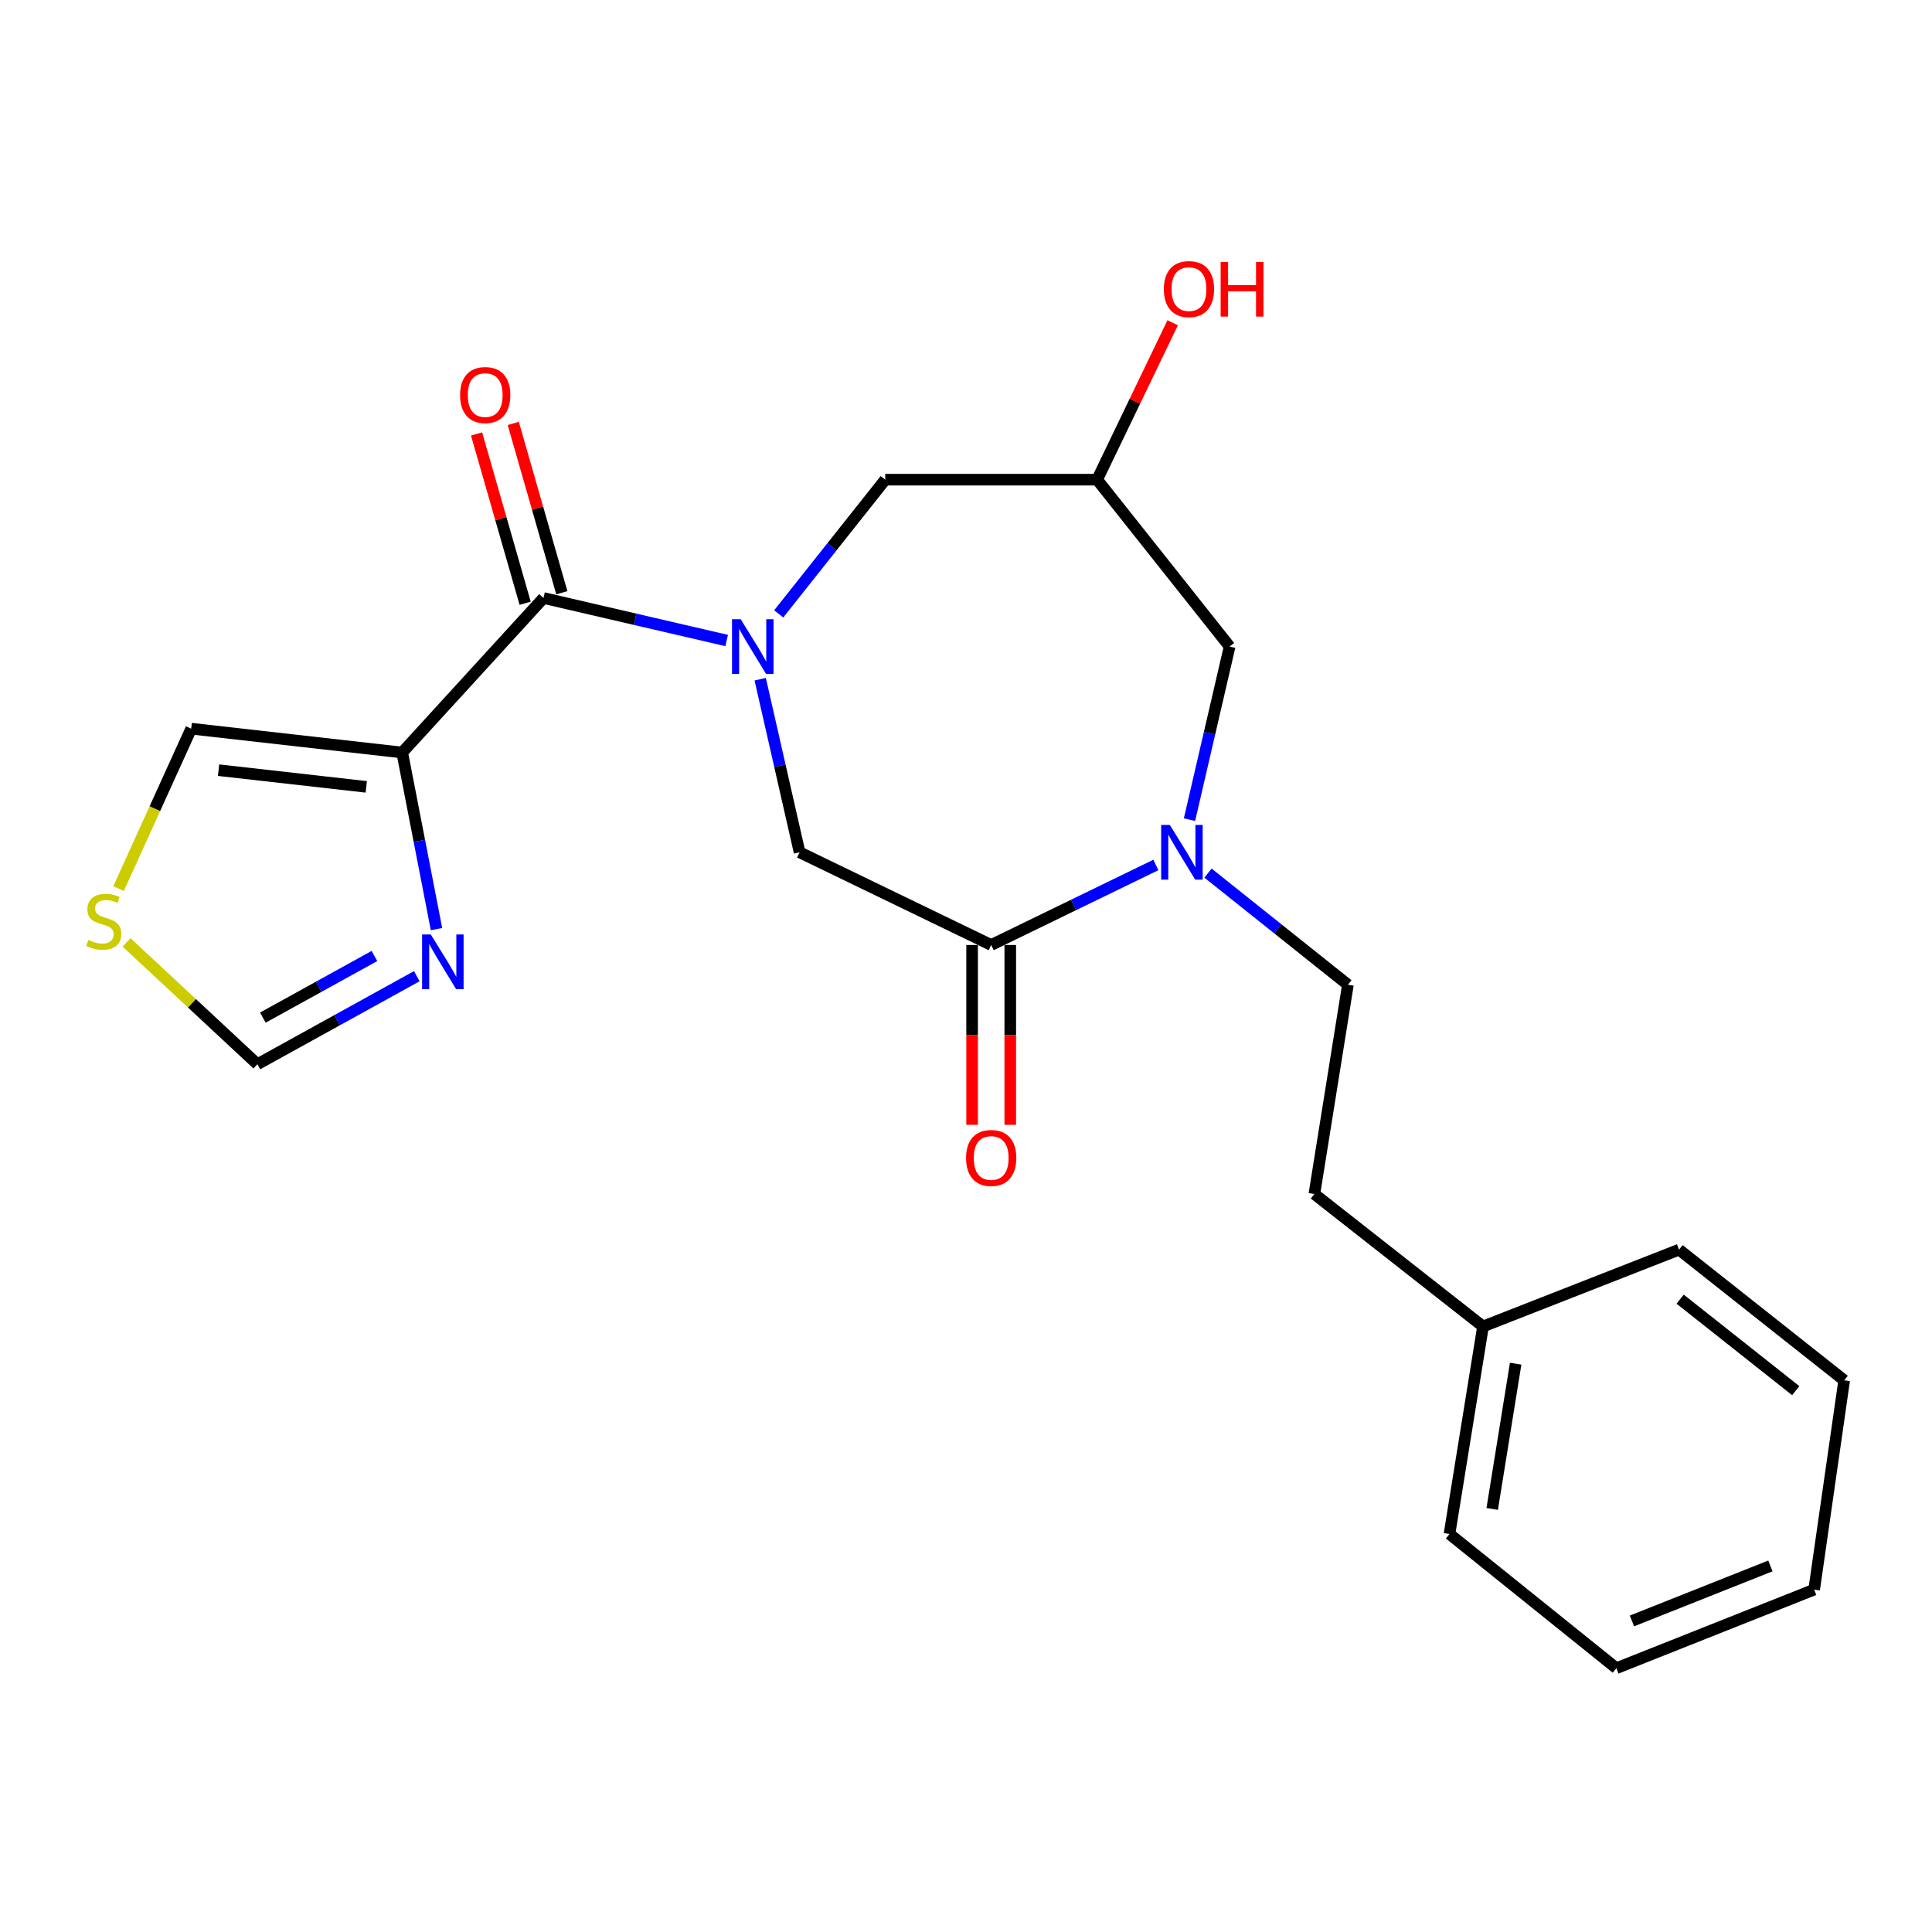 <?xml version='1.0' encoding='iso-8859-1'?>
<svg version='1.1' baseProfile='full'
              xmlns='http://www.w3.org/2000/svg'
                      xmlns:rdkit='http://www.rdkit.org/xml'
                      xmlns:xlink='http://www.w3.org/1999/xlink'
                  xml:space='preserve'
width='1000px' height='1000px' viewBox='0 0 1000 1000'>
<!-- END OF HEADER -->
<rect style='opacity:1.0;fill:#FFFFFF;stroke:none' width='1000' height='1000' x='0' y='0'> </rect>
<path class='bond-0' d='M 376.115,331.528 L 328.712,320.526' style='fill:none;fill-rule:evenodd;stroke:#0000FF;stroke-width:6px;stroke-linecap:butt;stroke-linejoin:miter;stroke-opacity:1' />
<path class='bond-0' d='M 328.712,320.526 L 281.31,309.525' style='fill:none;fill-rule:evenodd;stroke:#000000;stroke-width:6px;stroke-linecap:butt;stroke-linejoin:miter;stroke-opacity:1' />
<path class='bond-5' d='M 393.478,351.556 L 403.672,396.352' style='fill:none;fill-rule:evenodd;stroke:#0000FF;stroke-width:6px;stroke-linecap:butt;stroke-linejoin:miter;stroke-opacity:1' />
<path class='bond-5' d='M 403.672,396.352 L 413.865,441.147' style='fill:none;fill-rule:evenodd;stroke:#000000;stroke-width:6px;stroke-linecap:butt;stroke-linejoin:miter;stroke-opacity:1' />
<path class='bond-6' d='M 403.06,317.749 L 430.625,283.014' style='fill:none;fill-rule:evenodd;stroke:#0000FF;stroke-width:6px;stroke-linecap:butt;stroke-linejoin:miter;stroke-opacity:1' />
<path class='bond-6' d='M 430.625,283.014 L 458.19,248.278' style='fill:none;fill-rule:evenodd;stroke:#000000;stroke-width:6px;stroke-linecap:butt;stroke-linejoin:miter;stroke-opacity:1' />
<path class='bond-1' d='M 281.31,309.525 L 208.179,389.503' style='fill:none;fill-rule:evenodd;stroke:#000000;stroke-width:6px;stroke-linecap:butt;stroke-linejoin:miter;stroke-opacity:1' />
<path class='bond-13' d='M 290.804,306.8 L 278.23,262.982' style='fill:none;fill-rule:evenodd;stroke:#000000;stroke-width:6px;stroke-linecap:butt;stroke-linejoin:miter;stroke-opacity:1' />
<path class='bond-13' d='M 278.23,262.982 L 265.656,219.163' style='fill:none;fill-rule:evenodd;stroke:#FF0000;stroke-width:6px;stroke-linecap:butt;stroke-linejoin:miter;stroke-opacity:1' />
<path class='bond-13' d='M 271.817,312.249 L 259.243,268.43' style='fill:none;fill-rule:evenodd;stroke:#000000;stroke-width:6px;stroke-linecap:butt;stroke-linejoin:miter;stroke-opacity:1' />
<path class='bond-13' d='M 259.243,268.43 L 246.669,224.612' style='fill:none;fill-rule:evenodd;stroke:#FF0000;stroke-width:6px;stroke-linecap:butt;stroke-linejoin:miter;stroke-opacity:1' />
<path class='bond-4' d='M 208.179,389.503 L 217.055,435.206' style='fill:none;fill-rule:evenodd;stroke:#000000;stroke-width:6px;stroke-linecap:butt;stroke-linejoin:miter;stroke-opacity:1' />
<path class='bond-4' d='M 217.055,435.206 L 225.931,480.909' style='fill:none;fill-rule:evenodd;stroke:#0000FF;stroke-width:6px;stroke-linecap:butt;stroke-linejoin:miter;stroke-opacity:1' />
<path class='bond-10' d='M 208.179,389.503 L 98.965,377.158' style='fill:none;fill-rule:evenodd;stroke:#000000;stroke-width:6px;stroke-linecap:butt;stroke-linejoin:miter;stroke-opacity:1' />
<path class='bond-10' d='M 189.578,407.28 L 113.129,398.638' style='fill:none;fill-rule:evenodd;stroke:#000000;stroke-width:6px;stroke-linecap:butt;stroke-linejoin:miter;stroke-opacity:1' />
<path class='bond-2' d='M 598.276,447.7 L 555.657,468.413' style='fill:none;fill-rule:evenodd;stroke:#0000FF;stroke-width:6px;stroke-linecap:butt;stroke-linejoin:miter;stroke-opacity:1' />
<path class='bond-2' d='M 555.657,468.413 L 513.038,489.126' style='fill:none;fill-rule:evenodd;stroke:#000000;stroke-width:6px;stroke-linecap:butt;stroke-linejoin:miter;stroke-opacity:1' />
<path class='bond-12' d='M 625.248,451.91 L 661.462,480.806' style='fill:none;fill-rule:evenodd;stroke:#0000FF;stroke-width:6px;stroke-linecap:butt;stroke-linejoin:miter;stroke-opacity:1' />
<path class='bond-12' d='M 661.462,480.806 L 697.676,509.702' style='fill:none;fill-rule:evenodd;stroke:#000000;stroke-width:6px;stroke-linecap:butt;stroke-linejoin:miter;stroke-opacity:1' />
<path class='bond-23' d='M 615.678,424.255 L 626.065,379.46' style='fill:none;fill-rule:evenodd;stroke:#0000FF;stroke-width:6px;stroke-linecap:butt;stroke-linejoin:miter;stroke-opacity:1' />
<path class='bond-23' d='M 626.065,379.46 L 636.452,334.666' style='fill:none;fill-rule:evenodd;stroke:#000000;stroke-width:6px;stroke-linecap:butt;stroke-linejoin:miter;stroke-opacity:1' />
<path class='bond-3' d='M 513.038,489.126 L 413.865,441.147' style='fill:none;fill-rule:evenodd;stroke:#000000;stroke-width:6px;stroke-linecap:butt;stroke-linejoin:miter;stroke-opacity:1' />
<path class='bond-14' d='M 503.161,489.126 L 503.161,535.667' style='fill:none;fill-rule:evenodd;stroke:#000000;stroke-width:6px;stroke-linecap:butt;stroke-linejoin:miter;stroke-opacity:1' />
<path class='bond-14' d='M 503.161,535.667 L 503.161,582.209' style='fill:none;fill-rule:evenodd;stroke:#FF0000;stroke-width:6px;stroke-linecap:butt;stroke-linejoin:miter;stroke-opacity:1' />
<path class='bond-14' d='M 522.914,489.126 L 522.914,535.667' style='fill:none;fill-rule:evenodd;stroke:#000000;stroke-width:6px;stroke-linecap:butt;stroke-linejoin:miter;stroke-opacity:1' />
<path class='bond-14' d='M 522.914,535.667 L 522.914,582.209' style='fill:none;fill-rule:evenodd;stroke:#FF0000;stroke-width:6px;stroke-linecap:butt;stroke-linejoin:miter;stroke-opacity:1' />
<path class='bond-8' d='M 215.735,505.274 L 174.481,528.059' style='fill:none;fill-rule:evenodd;stroke:#0000FF;stroke-width:6px;stroke-linecap:butt;stroke-linejoin:miter;stroke-opacity:1' />
<path class='bond-8' d='M 174.481,528.059 L 133.226,550.844' style='fill:none;fill-rule:evenodd;stroke:#000000;stroke-width:6px;stroke-linecap:butt;stroke-linejoin:miter;stroke-opacity:1' />
<path class='bond-8' d='M 193.808,494.818 L 164.931,510.768' style='fill:none;fill-rule:evenodd;stroke:#0000FF;stroke-width:6px;stroke-linecap:butt;stroke-linejoin:miter;stroke-opacity:1' />
<path class='bond-8' d='M 164.931,510.768 L 136.053,526.717' style='fill:none;fill-rule:evenodd;stroke:#000000;stroke-width:6px;stroke-linecap:butt;stroke-linejoin:miter;stroke-opacity:1' />
<path class='bond-11' d='M 458.19,248.278 L 567.875,248.278' style='fill:none;fill-rule:evenodd;stroke:#000000;stroke-width:6px;stroke-linecap:butt;stroke-linejoin:miter;stroke-opacity:1' />
<path class='bond-7' d='M 61.365,459.935 L 80.165,418.546' style='fill:none;fill-rule:evenodd;stroke:#CCCC00;stroke-width:6px;stroke-linecap:butt;stroke-linejoin:miter;stroke-opacity:1' />
<path class='bond-7' d='M 80.165,418.546 L 98.965,377.158' style='fill:none;fill-rule:evenodd;stroke:#000000;stroke-width:6px;stroke-linecap:butt;stroke-linejoin:miter;stroke-opacity:1' />
<path class='bond-24' d='M 65.505,487.777 L 99.366,519.31' style='fill:none;fill-rule:evenodd;stroke:#CCCC00;stroke-width:6px;stroke-linecap:butt;stroke-linejoin:miter;stroke-opacity:1' />
<path class='bond-24' d='M 99.366,519.31 L 133.226,550.844' style='fill:none;fill-rule:evenodd;stroke:#000000;stroke-width:6px;stroke-linecap:butt;stroke-linejoin:miter;stroke-opacity:1' />
<path class='bond-9' d='M 636.452,334.666 L 567.875,248.278' style='fill:none;fill-rule:evenodd;stroke:#000000;stroke-width:6px;stroke-linecap:butt;stroke-linejoin:miter;stroke-opacity:1' />
<path class='bond-16' d='M 567.875,248.278 L 587.427,207.667' style='fill:none;fill-rule:evenodd;stroke:#000000;stroke-width:6px;stroke-linecap:butt;stroke-linejoin:miter;stroke-opacity:1' />
<path class='bond-16' d='M 587.427,207.667 L 606.979,167.055' style='fill:none;fill-rule:evenodd;stroke:#FF0000;stroke-width:6px;stroke-linecap:butt;stroke-linejoin:miter;stroke-opacity:1' />
<path class='bond-15' d='M 697.676,509.702 L 680.315,618.016' style='fill:none;fill-rule:evenodd;stroke:#000000;stroke-width:6px;stroke-linecap:butt;stroke-linejoin:miter;stroke-opacity:1' />
<path class='bond-17' d='M 680.315,618.016 L 767.603,686.582' style='fill:none;fill-rule:evenodd;stroke:#000000;stroke-width:6px;stroke-linecap:butt;stroke-linejoin:miter;stroke-opacity:1' />
<path class='bond-18' d='M 767.603,686.582 L 750.253,793.995' style='fill:none;fill-rule:evenodd;stroke:#000000;stroke-width:6px;stroke-linecap:butt;stroke-linejoin:miter;stroke-opacity:1' />
<path class='bond-18' d='M 784.501,705.843 L 772.356,781.033' style='fill:none;fill-rule:evenodd;stroke:#000000;stroke-width:6px;stroke-linecap:butt;stroke-linejoin:miter;stroke-opacity:1' />
<path class='bond-19' d='M 767.603,686.582 L 869.08,646.812' style='fill:none;fill-rule:evenodd;stroke:#000000;stroke-width:6px;stroke-linecap:butt;stroke-linejoin:miter;stroke-opacity:1' />
<path class='bond-21' d='M 750.253,793.995 L 836.629,863.461' style='fill:none;fill-rule:evenodd;stroke:#000000;stroke-width:6px;stroke-linecap:butt;stroke-linejoin:miter;stroke-opacity:1' />
<path class='bond-20' d='M 869.08,646.812 L 954.545,714.456' style='fill:none;fill-rule:evenodd;stroke:#000000;stroke-width:6px;stroke-linecap:butt;stroke-linejoin:miter;stroke-opacity:1' />
<path class='bond-20' d='M 869.64,672.447 L 929.466,719.798' style='fill:none;fill-rule:evenodd;stroke:#000000;stroke-width:6px;stroke-linecap:butt;stroke-linejoin:miter;stroke-opacity:1' />
<path class='bond-22' d='M 954.545,714.456 L 939.006,822.78' style='fill:none;fill-rule:evenodd;stroke:#000000;stroke-width:6px;stroke-linecap:butt;stroke-linejoin:miter;stroke-opacity:1' />
<path class='bond-25' d='M 836.629,863.461 L 939.006,822.78' style='fill:none;fill-rule:evenodd;stroke:#000000;stroke-width:6px;stroke-linecap:butt;stroke-linejoin:miter;stroke-opacity:1' />
<path class='bond-25' d='M 844.691,839.002 L 916.355,810.525' style='fill:none;fill-rule:evenodd;stroke:#000000;stroke-width:6px;stroke-linecap:butt;stroke-linejoin:miter;stroke-opacity:1' />
<path  class='atom-0' d='M 383.375 320.506
L 392.655 335.506
Q 393.575 336.986, 395.055 339.666
Q 396.535 342.346, 396.615 342.506
L 396.615 320.506
L 400.375 320.506
L 400.375 348.826
L 396.495 348.826
L 386.535 332.426
Q 385.375 330.506, 384.135 328.306
Q 382.935 326.106, 382.575 325.426
L 382.575 348.826
L 378.895 348.826
L 378.895 320.506
L 383.375 320.506
' fill='#0000FF'/>
<path  class='atom-3' d='M 605.5 426.987
L 614.78 441.987
Q 615.7 443.467, 617.18 446.147
Q 618.66 448.827, 618.74 448.987
L 618.74 426.987
L 622.5 426.987
L 622.5 455.307
L 618.62 455.307
L 608.66 438.907
Q 607.5 436.987, 606.26 434.787
Q 605.06 432.587, 604.7 431.907
L 604.7 455.307
L 601.02 455.307
L 601.02 426.987
L 605.5 426.987
' fill='#0000FF'/>
<path  class='atom-5' d='M 222.956 483.668
L 232.236 498.668
Q 233.156 500.148, 234.636 502.828
Q 236.116 505.508, 236.196 505.668
L 236.196 483.668
L 239.956 483.668
L 239.956 511.988
L 236.076 511.988
L 226.116 495.588
Q 224.956 493.668, 223.716 491.468
Q 222.516 489.268, 222.156 488.588
L 222.156 511.988
L 218.476 511.988
L 218.476 483.668
L 222.956 483.668
' fill='#0000FF'/>
<path  class='atom-8' d='M 45.708 486.511
Q 46.028 486.631, 47.348 487.191
Q 48.668 487.751, 50.108 488.111
Q 51.588 488.431, 53.028 488.431
Q 55.708 488.431, 57.268 487.151
Q 58.828 485.831, 58.828 483.551
Q 58.828 481.991, 58.028 481.031
Q 57.268 480.071, 56.068 479.551
Q 54.868 479.031, 52.868 478.431
Q 50.348 477.671, 48.828 476.951
Q 47.348 476.231, 46.268 474.711
Q 45.228 473.191, 45.228 470.631
Q 45.228 467.071, 47.628 464.871
Q 50.068 462.671, 54.868 462.671
Q 58.148 462.671, 61.868 464.231
L 60.948 467.311
Q 57.548 465.911, 54.988 465.911
Q 52.228 465.911, 50.708 467.071
Q 49.188 468.191, 49.228 470.151
Q 49.228 471.671, 49.988 472.591
Q 50.788 473.511, 51.908 474.031
Q 53.068 474.551, 54.988 475.151
Q 57.548 475.951, 59.068 476.751
Q 60.588 477.551, 61.668 479.191
Q 62.788 480.791, 62.788 483.551
Q 62.788 487.471, 60.148 489.591
Q 57.548 491.671, 53.188 491.671
Q 50.668 491.671, 48.748 491.111
Q 46.868 490.591, 44.628 489.671
L 45.708 486.511
' fill='#CCCC00'/>
<path  class='atom-14' d='M 238.142 204.473
Q 238.142 197.673, 241.502 193.873
Q 244.862 190.073, 251.142 190.073
Q 257.422 190.073, 260.782 193.873
Q 264.142 197.673, 264.142 204.473
Q 264.142 211.353, 260.742 215.273
Q 257.342 219.153, 251.142 219.153
Q 244.902 219.153, 241.502 215.273
Q 238.142 211.393, 238.142 204.473
M 251.142 215.953
Q 255.462 215.953, 257.782 213.073
Q 260.142 210.153, 260.142 204.473
Q 260.142 198.913, 257.782 196.113
Q 255.462 193.273, 251.142 193.273
Q 246.822 193.273, 244.462 196.073
Q 242.142 198.873, 242.142 204.473
Q 242.142 210.193, 244.462 213.073
Q 246.822 215.953, 251.142 215.953
' fill='#FF0000'/>
<path  class='atom-15' d='M 500.038 599.363
Q 500.038 592.563, 503.398 588.763
Q 506.758 584.963, 513.038 584.963
Q 519.318 584.963, 522.678 588.763
Q 526.038 592.563, 526.038 599.363
Q 526.038 606.243, 522.638 610.163
Q 519.238 614.043, 513.038 614.043
Q 506.798 614.043, 503.398 610.163
Q 500.038 606.283, 500.038 599.363
M 513.038 610.843
Q 517.358 610.843, 519.678 607.963
Q 522.038 605.043, 522.038 599.363
Q 522.038 593.803, 519.678 591.003
Q 517.358 588.163, 513.038 588.163
Q 508.718 588.163, 506.358 590.963
Q 504.038 593.763, 504.038 599.363
Q 504.038 605.083, 506.358 607.963
Q 508.718 610.843, 513.038 610.843
' fill='#FF0000'/>
<path  class='atom-17' d='M 602.404 149.636
Q 602.404 142.836, 605.764 139.036
Q 609.124 135.236, 615.404 135.236
Q 621.684 135.236, 625.044 139.036
Q 628.404 142.836, 628.404 149.636
Q 628.404 156.516, 625.004 160.436
Q 621.604 164.316, 615.404 164.316
Q 609.164 164.316, 605.764 160.436
Q 602.404 156.556, 602.404 149.636
M 615.404 161.116
Q 619.724 161.116, 622.044 158.236
Q 624.404 155.316, 624.404 149.636
Q 624.404 144.076, 622.044 141.276
Q 619.724 138.436, 615.404 138.436
Q 611.084 138.436, 608.724 141.236
Q 606.404 144.036, 606.404 149.636
Q 606.404 155.356, 608.724 158.236
Q 611.084 161.116, 615.404 161.116
' fill='#FF0000'/>
<path  class='atom-17' d='M 631.804 135.556
L 635.644 135.556
L 635.644 147.596
L 650.124 147.596
L 650.124 135.556
L 653.964 135.556
L 653.964 163.876
L 650.124 163.876
L 650.124 150.796
L 635.644 150.796
L 635.644 163.876
L 631.804 163.876
L 631.804 135.556
' fill='#FF0000'/>
</svg>
